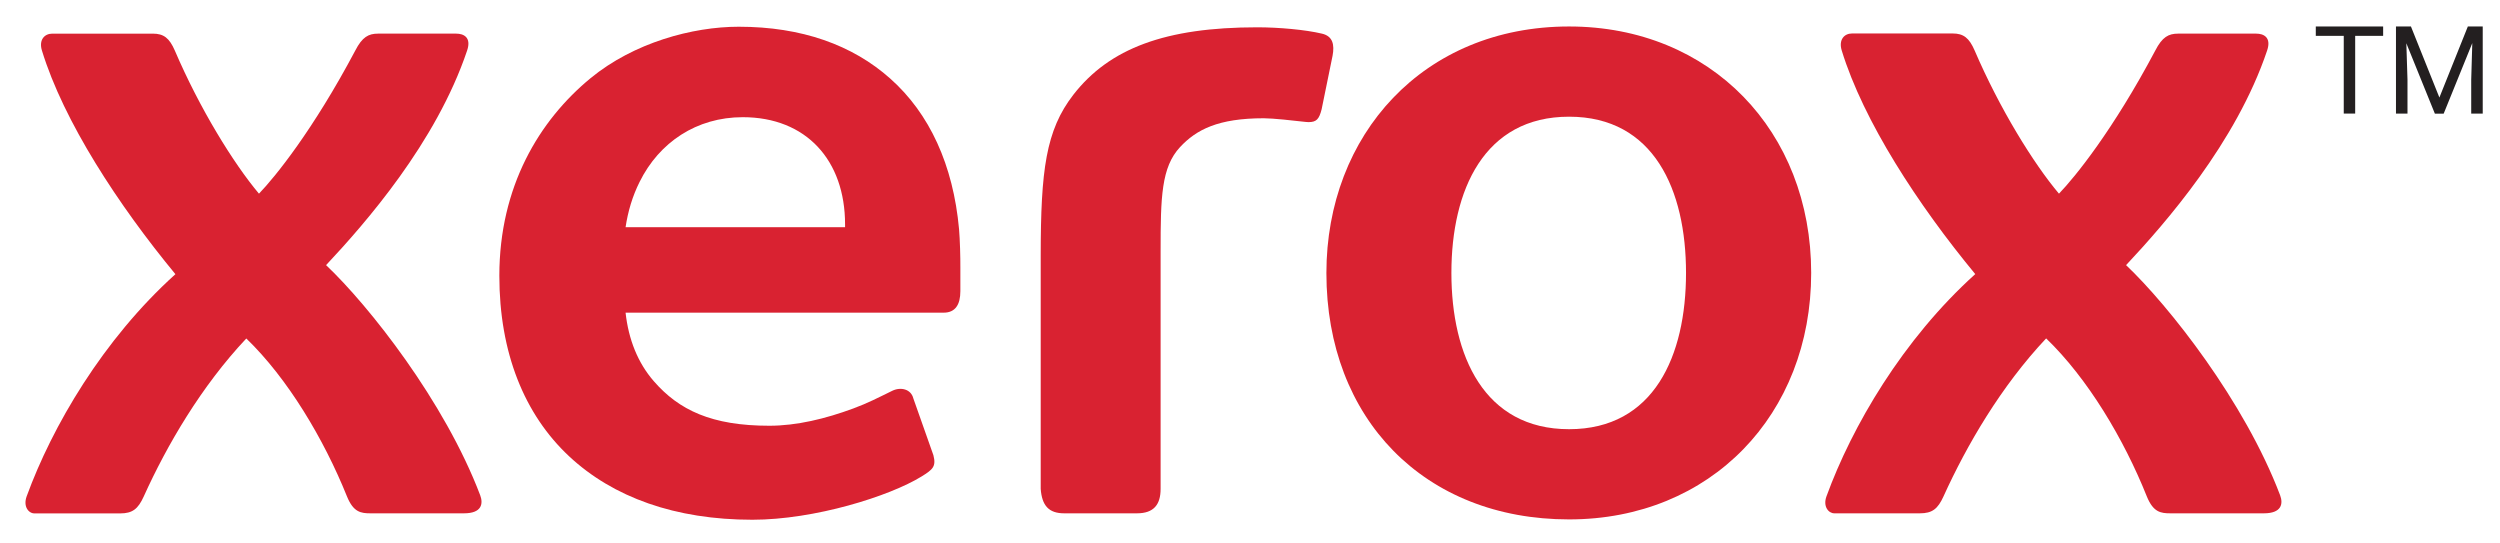 <?xml version="1.0" encoding="utf-8"?>
<!-- Generator: Adobe Illustrator 27.2.0, SVG Export Plug-In . SVG Version: 6.00 Build 0)  -->
<svg version="1.0" id="Layer_1" xmlns="http://www.w3.org/2000/svg" xmlns:xlink="http://www.w3.org/1999/xlink" x="0px" y="0px"
	 viewBox="0 0 304 66" style="enable-background:new 0 0 304 66;" xml:space="preserve">
<style type="text/css">
	.st0{fill:#231F20;}
	.st1{fill:#D92231;}
</style>
<g>
	<path class="st0" d="M289.79,4.36h-3.4v9.45H285V4.36h-3.4V3.22h8.19V4.36z"/>
	<path class="st0" d="M293.17,3.22l3.46,8.64l3.46-8.64h1.81v10.59h-1.4V9.69l0.13-4.45l-3.48,8.58h-1.07l-3.47-8.56l0.14,4.43v4.12
		h-1.4V3.22H293.17z"/>
</g>
<g>
	<path class="st1" d="M220.24,33.19c0,17.22-12.21,29.97-29.44,29.97c-17.57,0-29.51-12.21-29.51-29.96
		c0-16.79,11.77-29.98,29.51-29.98C208.04,3.22,220.24,15.97,220.24,33.19z M205.02,33.19c0-10.07-3.89-19-14.22-19
		c-10.33,0-14.31,8.93-14.31,19c0,10.07,3.98,19,14.31,19C201.13,52.19,205.02,43.26,205.02,33.19z"/>
	<g>
		<path class="st1" d="M116.62,27.86c-0.71-7.79-3.58-14.05-8.36-18.3c-4.6-4.1-10.79-6.31-18.43-6.31
			c-5.63,0-12.76,1.94-18.01,6.25c-6.26,5.15-11.1,13.2-11.1,24.03c0,9.34,3.03,16.86,8.49,21.96c5.35,4.99,12.91,7.71,22.28,7.71
			c7.55,0,16.66-2.85,20.57-5.26c1.37-0.85,1.8-1.21,1.44-2.59l-2.44-6.91c-0.28-1.13-1.54-1.42-2.56-0.92
			c-1.72,0.84-3,1.51-4.74,2.15c-3.38,1.25-6.88,2.1-10.21,2.1c-7.01,0-10.99-1.9-14.05-5.42c-1.94-2.23-3.07-5.06-3.43-8.33h38.68
			c1.41,0,2.03-0.97,2.03-2.62v-2.79C116.79,31.27,116.73,29.14,116.62,27.86z M102.76,27.63c0,0-16.78,0-26.69,0
			c0.29-1.94,0.84-3.78,1.71-5.52c2.38-4.8,6.92-7.86,12.54-7.86c7.72,0,12.44,5.25,12.44,13.03V27.63z"/>
	</g>
	<path class="st1" d="M130.52,11.52c4.38-5.64,11.2-8.2,22.36-8.2c2.62,0,5.85,0.29,7.87,0.77c1.33,0.31,1.54,1.35,1.29,2.69
		l-1.33,6.51c-0.31,1.22-0.64,1.56-1.6,1.56c-0.15,0-0.43-0.03-0.78-0.07c-0.92-0.11-3.56-0.4-4.66-0.4c-5.55,0-8.2,1.39-10.17,3.5
		c-2.29,2.46-2.37,6.1-2.37,12.62c0,1.5,0,28.95,0,28.95c0,1.91-0.83,2.97-2.88,2.97h-8.84c-1.89,0-2.71-0.95-2.86-2.97
		c0,0,0-25.1,0-28.42C126.56,20.69,127.17,15.85,130.52,11.52z"/>
	<g>
		<path class="st1" d="M31.49,23.55c1.98-2.05,6.59-7.75,11.71-17.4c0.85-1.66,1.62-2.06,2.77-2.06h9.51c0.85,0,1.88,0.41,1.32,2.06
			c-3.77,11.2-12.39,21.01-17.15,26.09c5.2,4.92,14.41,16.57,18.74,27.98c0.39,1.03,0.2,2.2-1.97,2.2H45.07
			c-1.18,0-2.09-0.12-2.88-2.06C39.37,53.36,34.97,46,29.95,41.16c-5.48,5.82-9.66,12.99-12.47,19.21
			c-0.69,1.52-1.37,2.06-2.87,2.06H4.19c-0.7,0-1.4-0.82-0.95-2.07c3.1-8.5,9.27-19.07,18.09-27.02C14.41,24.96,7.73,14.75,5.1,6.15
			C4.7,4.86,5.4,4.09,6.36,4.09h12.23c1.32,0,2.01,0.54,2.67,2.06C24.26,13.16,28.37,19.84,31.49,23.55z"/>
	</g>
	<g>
		<path class="st1" d="M250.37,23.55c1.98-2.05,6.59-7.75,11.71-17.4c0.85-1.66,1.62-2.06,2.78-2.06h9.5c0.85,0,1.88,0.41,1.32,2.06
			c-3.77,11.2-12.39,21.01-17.15,26.09c5.19,4.92,14.4,16.57,18.73,27.98c0.39,1.03,0.2,2.2-1.98,2.2h-11.35
			c-1.18,0-2.09-0.12-2.88-2.06c-2.81-7.02-7.21-14.37-12.24-19.21c-5.48,5.82-9.66,12.99-12.48,19.21
			c-0.69,1.52-1.37,2.06-2.87,2.06h-10.41c-0.69,0-1.41-0.82-0.95-2.07c3.1-8.5,9.27-19.07,18.09-27.02
			c-6.93-8.38-13.6-18.59-16.24-27.2c-0.39-1.29,0.3-2.06,1.26-2.06h12.23c1.32,0,2.01,0.54,2.67,2.06
			C243.13,13.16,247.24,19.84,250.37,23.55z"/>
	</g>
</g>
</svg>
